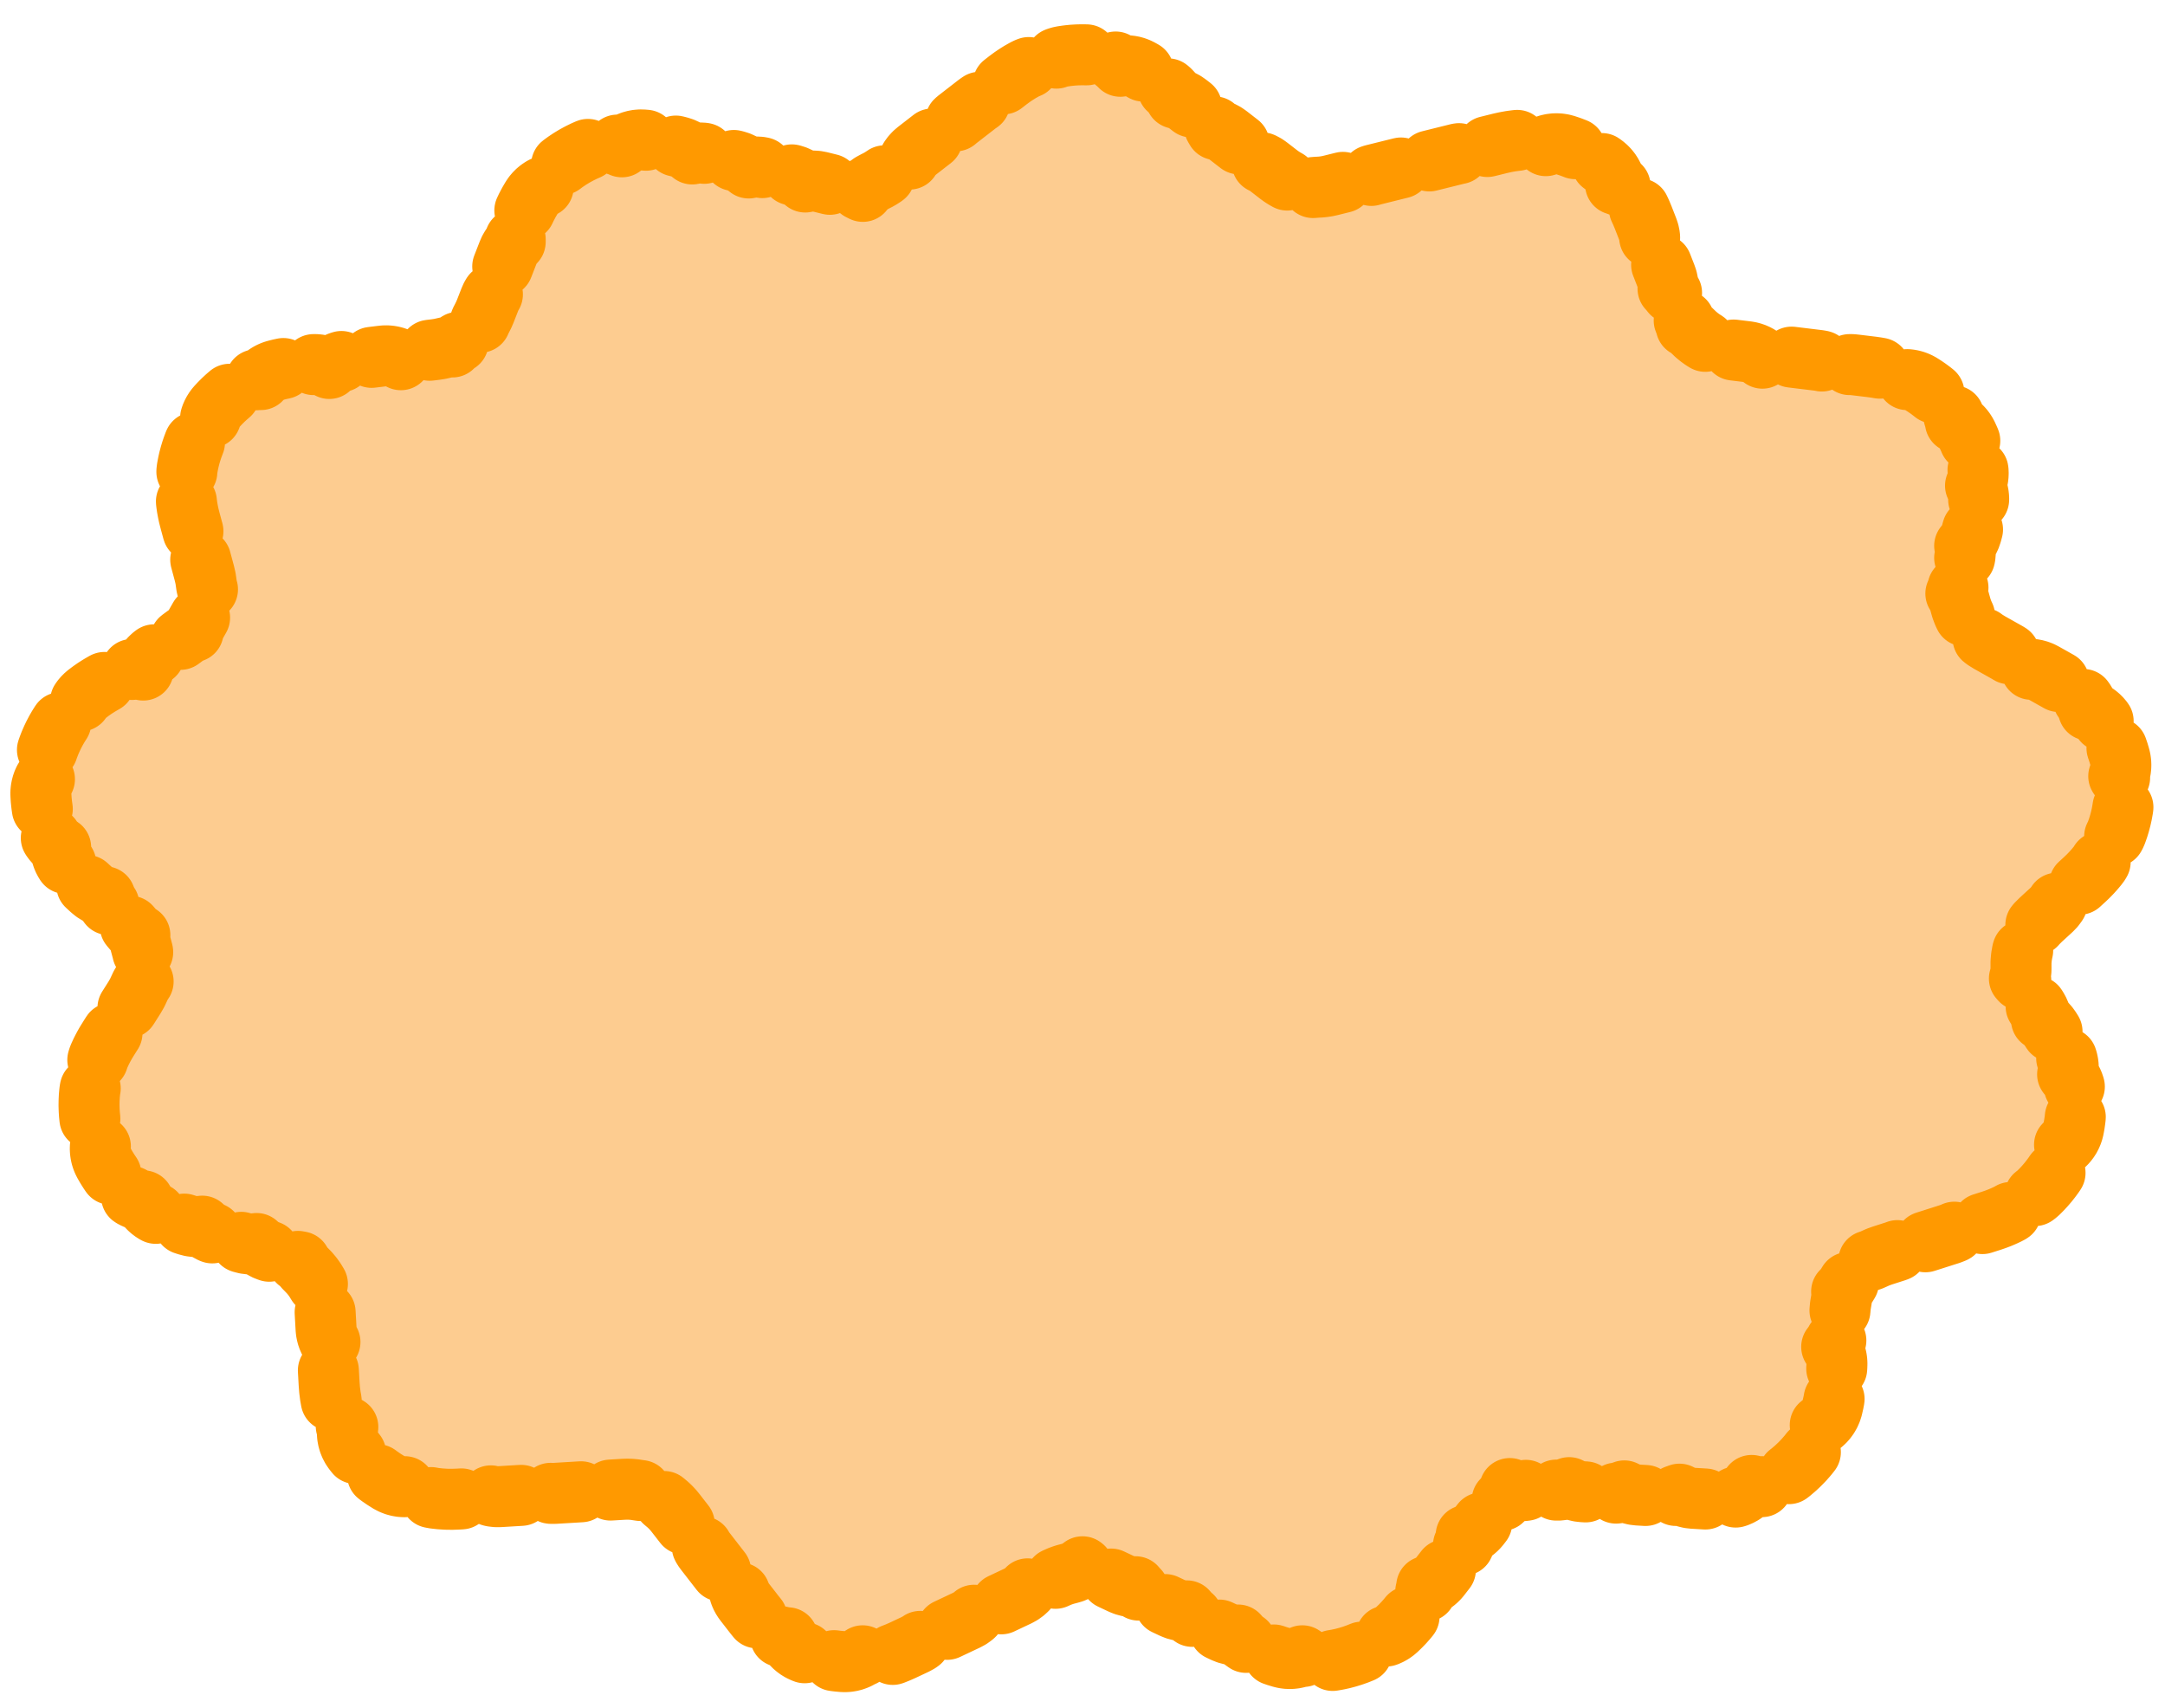 <?xml version="1.0" encoding="UTF-8"?> <svg xmlns="http://www.w3.org/2000/svg" width="71" height="56" viewBox="0 0 71 56" fill="none"> <path d="M26.9 5.965C26.732 5.924 26.563 5.927 26.407 5.968C26.288 5.859 26.141 5.777 25.973 5.735L25.046 5.505C24.879 5.464 24.71 5.467 24.554 5.508C24.435 5.399 24.288 5.317 24.12 5.275L23.193 5.045C23.026 5.004 22.857 5.007 22.701 5.048C22.582 4.939 22.434 4.857 22.267 4.815L21.803 4.7C21.567 4.642 21.329 4.605 21.092 4.59C20.83 4.573 20.584 4.66 20.395 4.814C20.176 4.708 19.918 4.681 19.666 4.758C19.206 4.9 18.774 5.123 18.393 5.418C18.185 5.579 18.058 5.805 18.018 6.046C17.783 6.111 17.571 6.261 17.433 6.486C17.309 6.688 17.201 6.903 17.113 7.13L16.963 7.514C16.91 7.651 16.889 7.792 16.896 7.93C16.797 8.026 16.717 8.145 16.664 8.282L16.365 9.049C16.311 9.186 16.29 9.328 16.298 9.465C16.199 9.562 16.119 9.68 16.066 9.817L15.916 10.201C15.883 10.285 15.845 10.367 15.802 10.445C15.755 10.528 15.722 10.616 15.701 10.705C15.622 10.75 15.547 10.806 15.48 10.875C15.354 11.003 15.212 11.114 15.056 11.205C14.973 11.253 14.9 11.311 14.836 11.377C14.745 11.374 14.652 11.385 14.56 11.409C14.474 11.432 14.385 11.449 14.295 11.46L13.709 11.531C13.489 11.558 13.295 11.654 13.146 11.795C12.966 11.694 12.755 11.648 12.536 11.675L11.363 11.818C11.143 11.845 10.949 11.941 10.799 12.082C10.62 11.981 10.409 11.935 10.19 11.962L9.603 12.033C9.412 12.057 9.225 12.093 9.044 12.142C8.847 12.195 8.679 12.303 8.554 12.446C8.364 12.439 8.169 12.486 7.995 12.593C7.667 12.795 7.372 13.042 7.119 13.323C6.983 13.474 6.901 13.655 6.873 13.842C6.711 13.939 6.573 14.083 6.485 14.266C6.32 14.607 6.203 14.972 6.14 15.353C6.107 15.555 6.136 15.752 6.214 15.925C6.13 16.096 6.092 16.292 6.118 16.494C6.141 16.681 6.178 16.867 6.228 17.053L6.347 17.49C6.39 17.647 6.468 17.785 6.57 17.898C6.539 18.048 6.542 18.206 6.585 18.364L6.703 18.801C6.733 18.909 6.753 19.018 6.764 19.126C6.776 19.247 6.809 19.36 6.858 19.462C6.796 19.558 6.748 19.665 6.72 19.783C6.67 19.998 6.584 20.204 6.466 20.392C6.401 20.494 6.358 20.603 6.334 20.715C6.226 20.752 6.122 20.808 6.028 20.883C5.943 20.951 5.852 21.014 5.754 21.069L5.16 21.403C4.93 21.532 4.771 21.738 4.697 21.971C4.46 21.913 4.201 21.942 3.972 22.071L3.378 22.405C3.193 22.509 3.019 22.625 2.857 22.753C2.679 22.893 2.561 23.081 2.508 23.285C2.309 23.355 2.13 23.487 2.004 23.677C1.769 24.031 1.595 24.417 1.484 24.818C1.424 25.035 1.441 25.256 1.517 25.451C1.398 25.623 1.332 25.834 1.341 26.06C1.358 26.475 1.439 26.89 1.588 27.29C1.667 27.502 1.811 27.672 1.989 27.785C1.994 27.996 2.066 28.206 2.208 28.383C2.336 28.544 2.479 28.697 2.636 28.84L2.995 29.17C3.126 29.29 3.28 29.369 3.441 29.406C3.493 29.564 3.585 29.71 3.715 29.83L4.075 30.16C4.163 30.24 4.241 30.326 4.311 30.417C4.389 30.518 4.483 30.601 4.587 30.663C4.579 30.784 4.592 30.908 4.631 31.031C4.701 31.253 4.732 31.486 4.722 31.719C4.717 31.847 4.736 31.971 4.775 32.086C4.692 32.173 4.623 32.277 4.574 32.395C4.53 32.501 4.477 32.605 4.413 32.705L4.196 33.048C4.118 33.171 4.071 33.304 4.051 33.438C3.937 33.514 3.838 33.613 3.76 33.736L3.543 34.079C3.433 34.252 3.338 34.431 3.257 34.614C3.169 34.814 3.151 35.028 3.194 35.227C3.058 35.377 2.966 35.571 2.943 35.789C2.898 36.198 2.919 36.607 2.998 37.002C3.041 37.216 3.149 37.4 3.297 37.537C3.272 37.738 3.307 37.948 3.411 38.14C3.604 38.493 3.851 38.82 4.147 39.105C4.305 39.257 4.5 39.347 4.702 39.375C4.796 39.555 4.947 39.707 5.143 39.804C5.322 39.893 5.51 39.969 5.705 40.031L6.151 40.173C6.312 40.225 6.476 40.233 6.632 40.205C6.742 40.318 6.881 40.406 7.042 40.458L7.933 40.742C8.094 40.793 8.259 40.802 8.414 40.774C8.525 40.887 8.664 40.975 8.825 41.026L9.27 41.169C9.367 41.2 9.461 41.237 9.55 41.282C9.647 41.33 9.749 41.361 9.851 41.375C9.899 41.466 9.963 41.551 10.042 41.626C10.188 41.765 10.312 41.925 10.41 42.101C10.463 42.196 10.529 42.279 10.604 42.349C10.593 42.452 10.598 42.558 10.62 42.664C10.64 42.761 10.653 42.861 10.659 42.963L10.693 43.568C10.705 43.796 10.793 44.001 10.931 44.162C10.812 44.337 10.747 44.551 10.76 44.779L10.794 45.384C10.808 45.65 10.849 45.91 10.913 46.16C10.986 46.441 11.171 46.664 11.407 46.792C11.36 47.056 11.419 47.34 11.594 47.571C11.911 47.991 12.307 48.344 12.76 48.611C13.011 48.758 13.298 48.784 13.556 48.707C13.71 48.928 13.952 49.086 14.24 49.125C14.496 49.16 14.758 49.171 15.025 49.155L15.477 49.128C15.64 49.119 15.791 49.071 15.923 48.993C16.063 49.054 16.219 49.084 16.381 49.075L17.286 49.021C17.449 49.011 17.6 48.963 17.732 48.886C17.872 48.947 18.028 48.977 18.191 48.967L19.095 48.913C19.258 48.904 19.409 48.856 19.541 48.779C19.681 48.84 19.837 48.87 20 48.86L20.452 48.833C20.616 48.823 20.778 48.834 20.935 48.863C21.128 48.899 21.318 48.877 21.487 48.809C21.548 48.981 21.657 49.139 21.81 49.26C21.936 49.359 22.051 49.474 22.151 49.604L22.475 50.021C22.594 50.174 22.748 50.284 22.918 50.346C22.936 50.526 23.003 50.703 23.122 50.856L23.77 51.691C23.888 51.844 24.043 51.953 24.212 52.016C24.231 52.196 24.298 52.372 24.417 52.526L24.741 52.943C24.88 53.123 25.033 53.289 25.197 53.439C25.378 53.605 25.602 53.692 25.829 53.702C25.931 53.904 26.103 54.073 26.328 54.169C26.742 54.346 27.185 54.453 27.635 54.483C27.879 54.499 28.108 54.427 28.291 54.293C28.498 54.387 28.738 54.411 28.973 54.346C29.188 54.286 29.399 54.208 29.605 54.111L30.026 53.913C30.177 53.841 30.303 53.737 30.397 53.612C30.554 53.618 30.714 53.589 30.866 53.517L31.706 53.121C31.858 53.05 31.984 52.945 32.078 52.82C32.235 52.827 32.395 52.797 32.547 52.726L33.387 52.33C33.539 52.258 33.664 52.154 33.759 52.029C33.916 52.036 34.076 52.006 34.228 51.934L34.648 51.736C34.782 51.673 34.922 51.626 35.063 51.594C35.231 51.557 35.379 51.479 35.5 51.374C35.621 51.479 35.769 51.557 35.937 51.594C36.078 51.626 36.218 51.673 36.352 51.736L36.772 51.934C36.924 52.006 37.084 52.036 37.241 52.029C37.336 52.154 37.461 52.258 37.613 52.33L38.453 52.726C38.605 52.797 38.765 52.827 38.922 52.82C39.016 52.945 39.142 53.05 39.294 53.121L40.134 53.517C40.286 53.589 40.446 53.618 40.603 53.612C40.697 53.737 40.823 53.841 40.974 53.913L41.395 54.111C41.601 54.208 41.812 54.286 42.027 54.346C42.262 54.411 42.502 54.387 42.709 54.293C42.892 54.427 43.121 54.499 43.365 54.483C43.815 54.453 44.258 54.346 44.672 54.169C44.897 54.073 45.069 53.904 45.171 53.702C45.398 53.692 45.623 53.605 45.803 53.439C45.967 53.289 46.12 53.123 46.259 52.943L46.583 52.526C46.702 52.372 46.769 52.196 46.788 52.016C46.957 51.953 47.112 51.844 47.23 51.691L47.878 50.856C47.997 50.703 48.064 50.526 48.082 50.346C48.252 50.284 48.406 50.174 48.525 50.021L48.849 49.604C48.949 49.474 49.064 49.359 49.19 49.26C49.343 49.139 49.452 48.981 49.513 48.809C49.682 48.877 49.872 48.899 50.065 48.863C50.222 48.834 50.384 48.823 50.548 48.833L51 48.86C51.163 48.87 51.319 48.84 51.459 48.779C51.591 48.856 51.742 48.904 51.905 48.913L52.809 48.967C52.972 48.977 53.128 48.947 53.268 48.886C53.4 48.963 53.551 49.011 53.714 49.021L54.618 49.075C54.781 49.084 54.937 49.054 55.077 48.993C55.209 49.071 55.36 49.119 55.523 49.128L55.975 49.155C56.242 49.171 56.504 49.16 56.76 49.125C57.048 49.086 57.29 48.928 57.444 48.707C57.702 48.784 57.989 48.758 58.24 48.611C58.693 48.344 59.09 47.991 59.406 47.571C59.581 47.34 59.64 47.056 59.593 46.792C59.83 46.664 60.014 46.441 60.087 46.16C60.151 45.91 60.192 45.65 60.206 45.384L60.24 44.779C60.253 44.551 60.188 44.337 60.069 44.162C60.207 44.001 60.295 43.796 60.307 43.568L60.341 42.963C60.346 42.861 60.36 42.761 60.38 42.664C60.402 42.558 60.407 42.452 60.395 42.349C60.471 42.279 60.537 42.196 60.59 42.101C60.688 41.925 60.812 41.765 60.958 41.626C61.037 41.551 61.101 41.466 61.15 41.375C61.251 41.361 61.353 41.33 61.45 41.282C61.539 41.237 61.633 41.2 61.73 41.169L62.175 41.026C62.336 40.975 62.475 40.887 62.586 40.774C62.741 40.802 62.906 40.793 63.067 40.742L63.958 40.458C64.119 40.406 64.258 40.318 64.368 40.205C64.524 40.233 64.688 40.225 64.849 40.173L65.295 40.031C65.49 39.969 65.678 39.893 65.857 39.804C66.053 39.707 66.204 39.555 66.298 39.375C66.5 39.347 66.695 39.257 66.853 39.105C67.149 38.82 67.396 38.493 67.589 38.14C67.693 37.948 67.728 37.738 67.703 37.537C67.851 37.4 67.959 37.216 68.002 37.002C68.081 36.607 68.102 36.198 68.057 35.789C68.034 35.571 67.942 35.377 67.806 35.227C67.849 35.028 67.831 34.814 67.743 34.614C67.662 34.431 67.567 34.252 67.457 34.079L67.24 33.736C67.162 33.613 67.062 33.514 66.949 33.438C66.93 33.304 66.882 33.171 66.804 33.048L66.587 32.705C66.523 32.605 66.47 32.501 66.426 32.395C66.377 32.277 66.308 32.173 66.225 32.086C66.264 31.971 66.283 31.847 66.278 31.719C66.268 31.486 66.299 31.253 66.369 31.031C66.408 30.909 66.421 30.784 66.413 30.663C66.517 30.601 66.611 30.518 66.689 30.417C66.759 30.326 66.837 30.24 66.925 30.16L67.285 29.83C67.415 29.71 67.507 29.564 67.559 29.406C67.72 29.369 67.874 29.29 68.004 29.17L68.365 28.84C68.521 28.697 68.664 28.544 68.792 28.383C68.934 28.206 69.006 27.996 69.011 27.785C69.189 27.672 69.333 27.502 69.412 27.29C69.561 26.89 69.642 26.475 69.659 26.06C69.668 25.834 69.602 25.623 69.483 25.451C69.559 25.256 69.576 25.035 69.516 24.818C69.405 24.417 69.231 24.031 68.996 23.677C68.87 23.487 68.691 23.355 68.492 23.285C68.439 23.081 68.321 22.893 68.143 22.753C67.981 22.625 67.807 22.509 67.623 22.405L67.028 22.071C66.799 21.942 66.54 21.913 66.303 21.971C66.229 21.738 66.07 21.532 65.84 21.403L65.246 21.069C65.148 21.014 65.057 20.951 64.972 20.883C64.878 20.808 64.774 20.752 64.666 20.715C64.642 20.603 64.599 20.494 64.534 20.392C64.416 20.204 64.33 19.998 64.279 19.783C64.252 19.665 64.204 19.558 64.141 19.462C64.191 19.36 64.224 19.247 64.236 19.126C64.247 19.018 64.267 18.909 64.297 18.801L64.415 18.364C64.458 18.206 64.461 18.048 64.43 17.898C64.532 17.785 64.61 17.647 64.653 17.49L64.772 17.053C64.822 16.867 64.859 16.681 64.882 16.494C64.907 16.292 64.87 16.096 64.786 15.925C64.864 15.752 64.893 15.555 64.86 15.353C64.797 14.972 64.68 14.607 64.515 14.266C64.427 14.083 64.29 13.939 64.127 13.842C64.099 13.655 64.017 13.474 63.881 13.323C63.627 13.042 63.333 12.795 63.005 12.593C62.831 12.486 62.636 12.439 62.447 12.446C62.321 12.303 62.153 12.195 61.956 12.142C61.775 12.093 61.588 12.057 61.397 12.033L60.81 11.962C60.591 11.935 60.38 11.981 60.201 12.082C60.051 11.941 59.857 11.845 59.638 11.818L58.465 11.675C58.245 11.648 58.034 11.694 57.855 11.795C57.705 11.654 57.511 11.558 57.291 11.531L56.705 11.46C56.615 11.449 56.526 11.432 56.44 11.409C56.348 11.385 56.255 11.374 56.163 11.377C56.1 11.311 56.027 11.253 55.944 11.205C55.788 11.114 55.645 11.003 55.52 10.875C55.453 10.806 55.378 10.75 55.299 10.705C55.278 10.616 55.245 10.528 55.199 10.445C55.155 10.367 55.117 10.285 55.084 10.201L54.934 9.817C54.881 9.68 54.801 9.562 54.702 9.465C54.71 9.328 54.689 9.186 54.635 9.049L54.336 8.282C54.283 8.145 54.203 8.026 54.104 7.93C54.111 7.792 54.09 7.651 54.037 7.514L53.887 7.13C53.799 6.903 53.691 6.688 53.567 6.486C53.429 6.261 53.217 6.111 52.982 6.046C52.942 5.805 52.815 5.579 52.607 5.418C52.226 5.123 51.794 4.9 51.334 4.758C51.083 4.681 50.824 4.708 50.605 4.814C50.416 4.66 50.17 4.573 49.908 4.59C49.671 4.605 49.433 4.642 49.197 4.7L48.733 4.815C48.566 4.857 48.418 4.939 48.299 5.048C48.143 5.007 47.974 5.004 47.807 5.045L46.88 5.275C46.712 5.317 46.565 5.399 46.446 5.508C46.29 5.467 46.121 5.464 45.954 5.505L45.027 5.735C44.859 5.777 44.712 5.859 44.593 5.968C44.437 5.927 44.268 5.924 44.1 5.965L43.637 6.08C43.489 6.117 43.34 6.136 43.191 6.139C43.013 6.142 42.847 6.191 42.704 6.275C42.607 6.141 42.476 6.029 42.315 5.954C42.179 5.891 42.05 5.813 41.93 5.72L41.598 5.463C41.48 5.371 41.347 5.31 41.21 5.279C41.146 5.154 41.053 5.041 40.935 4.949L40.272 4.435C40.154 4.343 40.021 4.282 39.884 4.25C39.819 4.125 39.727 4.012 39.609 3.92L38.946 3.406C38.827 3.314 38.695 3.253 38.558 3.222C38.493 3.097 38.401 2.984 38.282 2.892L37.951 2.635C37.775 2.499 37.591 2.379 37.399 2.276C37.19 2.162 36.957 2.132 36.74 2.173C36.593 2.007 36.391 1.889 36.156 1.85C35.722 1.778 35.278 1.778 34.844 1.85C34.609 1.889 34.407 2.007 34.26 2.173C34.043 2.132 33.81 2.162 33.601 2.276C33.409 2.379 33.225 2.499 33.049 2.635L32.718 2.892C32.599 2.984 32.507 3.097 32.442 3.222C32.305 3.253 32.173 3.314 32.054 3.406L31.391 3.92C31.273 4.012 31.181 4.125 31.116 4.25C30.979 4.282 30.846 4.343 30.728 4.435L30.065 4.949C29.947 5.041 29.854 5.154 29.79 5.279C29.653 5.31 29.52 5.371 29.402 5.463L29.07 5.72C28.95 5.813 28.821 5.891 28.685 5.954C28.524 6.029 28.393 6.141 28.296 6.275C28.153 6.191 27.987 6.142 27.809 6.139C27.66 6.136 27.511 6.117 27.363 6.08L26.9 5.965Z" fill="#FDCC90" stroke="#FF9900" stroke-width="2" stroke-linecap="round" stroke-linejoin="round" stroke-dasharray="1 1"></path> </svg> 